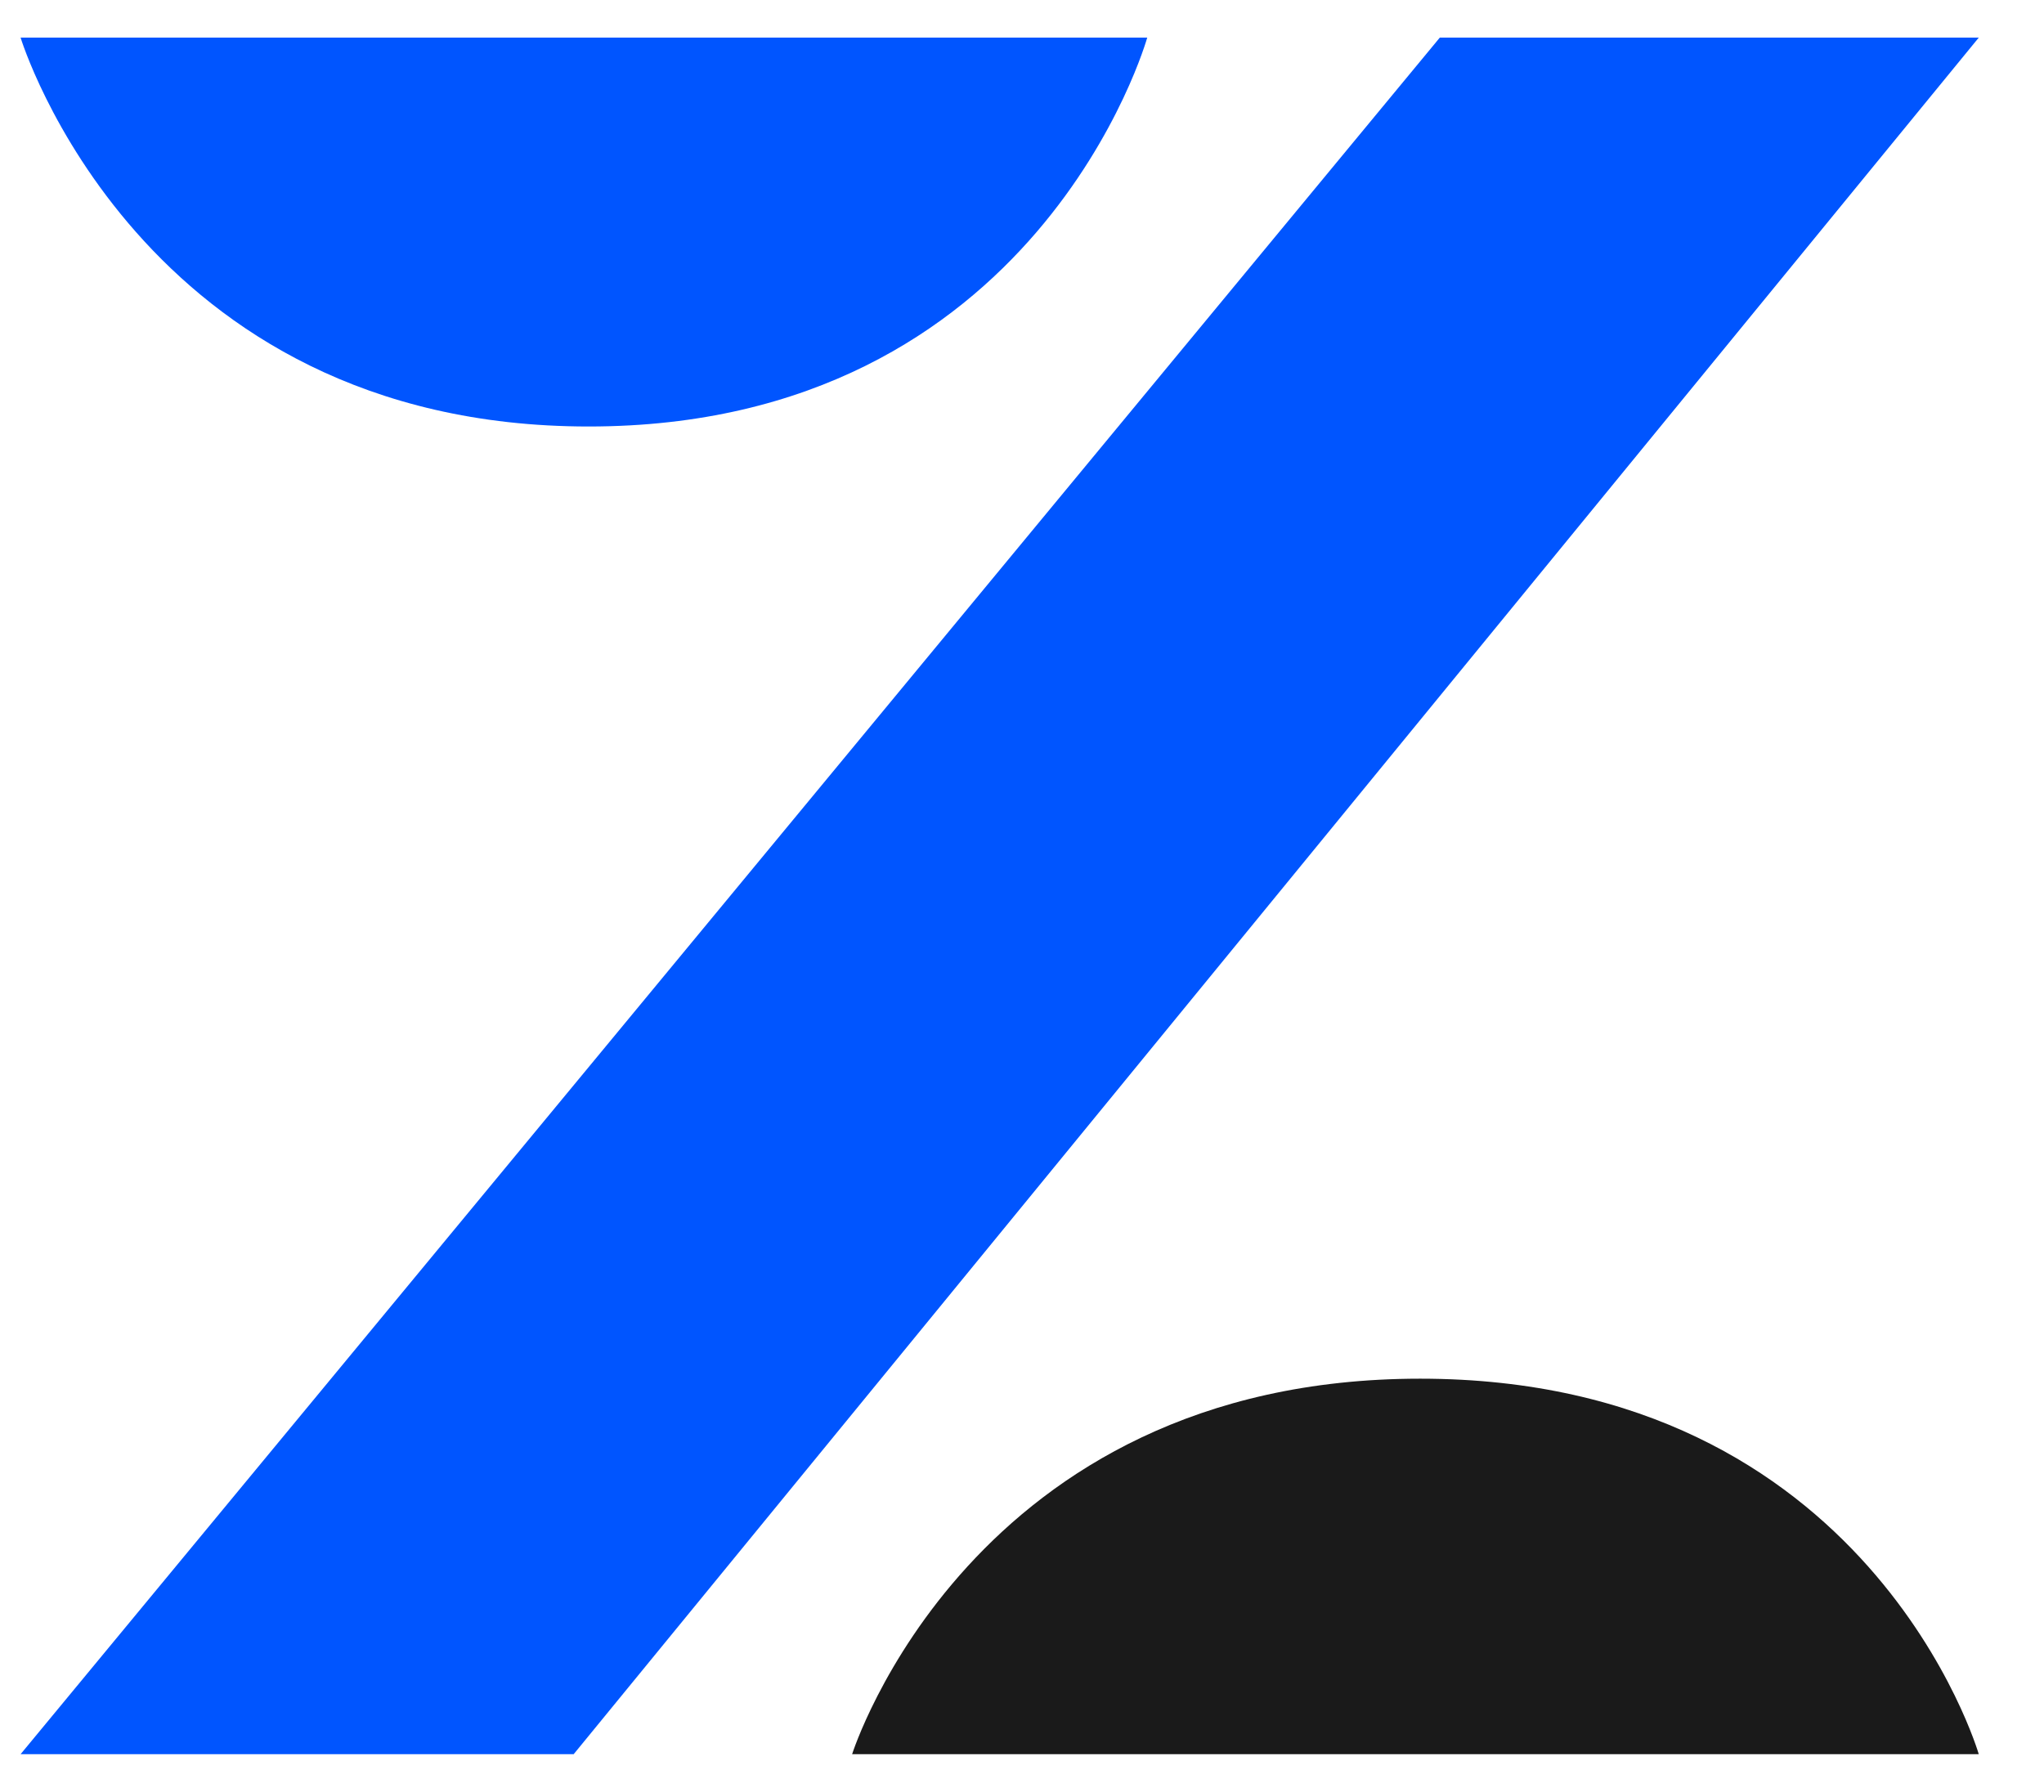 <svg xmlns="http://www.w3.org/2000/svg" width="37.153" height="32.572" viewBox="0 0 38 34" fill="none">
						<path d="M10.494 33.286H0L26.927 0.714H37.153L10.494 33.286Z" fill="#0055FF" />
						<path d="M37.153 33.286H15.777C15.777 33.286 18.023 26.161 26.555 26.161C35.087 26.161 37.153 33.286 37.153 33.286Z" fill="#1A1A1A" />
						<path d="M21.376 0.714H0C0 0.714 2.245 8.093 10.778 8.093C19.31 8.093 21.376 0.714 21.376 0.714Z" fill="#0055FF" />
					</svg>